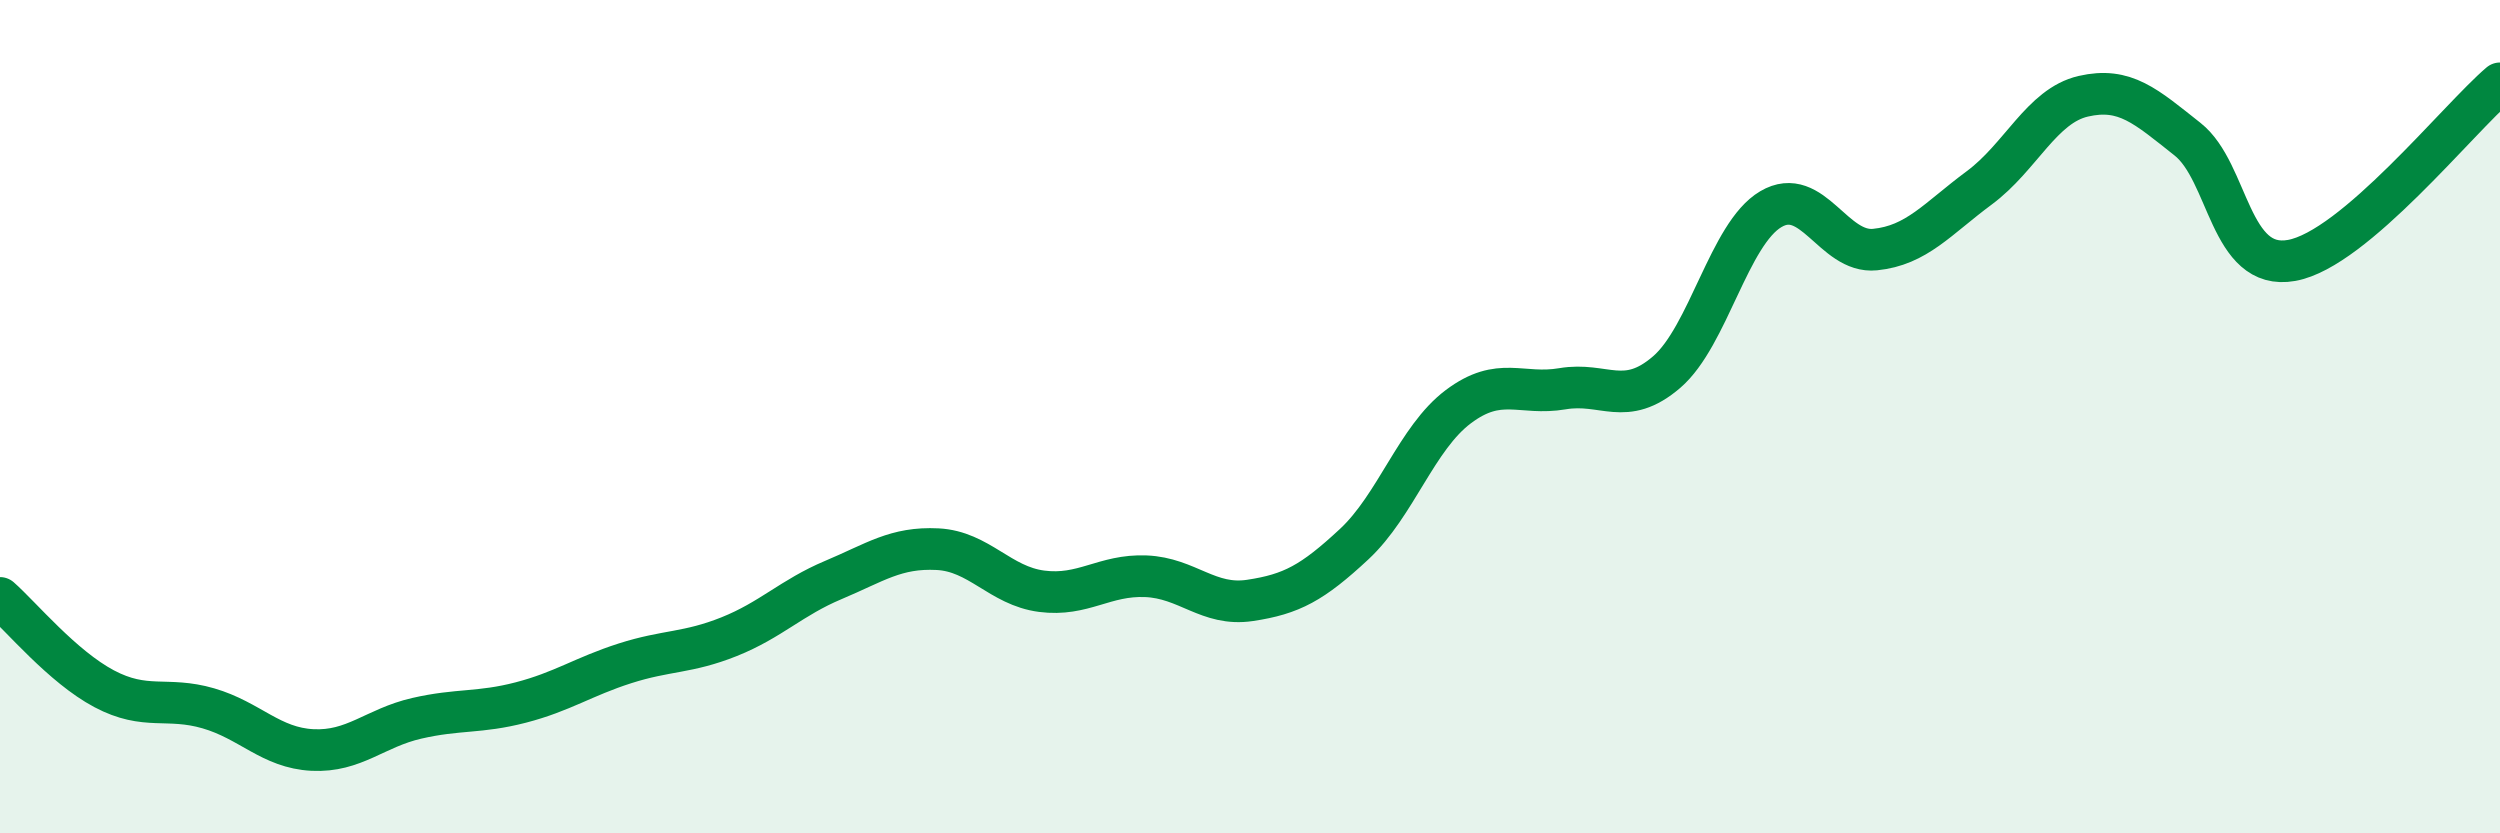 
    <svg width="60" height="20" viewBox="0 0 60 20" xmlns="http://www.w3.org/2000/svg">
      <path
        d="M 0,14.35 C 0.5,14.79 1.5,16 2.5,16.53 C 3.5,17.06 4,16.71 5,17 C 6,17.29 6.5,17.95 7.5,18 C 8.5,18.05 9,17.47 10,17.24 C 11,17.01 11.5,17.12 12.5,16.86 C 13.5,16.6 14,16.24 15,15.92 C 16,15.6 16.5,15.68 17.5,15.28 C 18.5,14.88 19,14.34 20,13.92 C 21,13.5 21.5,13.13 22.5,13.18 C 23.5,13.23 24,14.06 25,14.19 C 26,14.32 26.5,13.79 27.5,13.83 C 28.5,13.87 29,14.56 30,14.41 C 31,14.26 31.5,13.99 32.5,13.06 C 33.5,12.13 34,10.51 35,9.76 C 36,9.01 36.5,9.5 37.5,9.33 C 38.5,9.16 39,9.79 40,8.93 C 41,8.07 41.5,5.61 42.5,5.02 C 43.5,4.43 44,6.09 45,5.99 C 46,5.89 46.5,5.25 47.5,4.51 C 48.5,3.77 49,2.54 50,2.31 C 51,2.08 51.5,2.55 52.5,3.34 C 53.5,4.13 53.5,6.52 55,6.25 C 56.5,5.98 59,2.85 60,2L60 20L0 20Z"
        fill="#008740"
        opacity="0.1"
        stroke-linecap="round"
        stroke-linejoin="round"
      />
      <path
        d="M 0,14.35 C 0.5,14.79 1.5,16 2.5,16.53 C 3.5,17.06 4,16.71 5,17 C 6,17.29 6.5,17.95 7.5,18 C 8.5,18.05 9,17.47 10,17.24 C 11,17.01 11.5,17.12 12.5,16.86 C 13.5,16.6 14,16.24 15,15.92 C 16,15.6 16.5,15.68 17.5,15.28 C 18.5,14.88 19,14.34 20,13.92 C 21,13.5 21.5,13.13 22.5,13.18 C 23.5,13.23 24,14.06 25,14.19 C 26,14.32 26.5,13.79 27.5,13.83 C 28.5,13.87 29,14.56 30,14.41 C 31,14.26 31.5,13.99 32.5,13.06 C 33.5,12.13 34,10.51 35,9.76 C 36,9.01 36.5,9.5 37.5,9.33 C 38.5,9.16 39,9.79 40,8.93 C 41,8.07 41.5,5.61 42.5,5.02 C 43.5,4.43 44,6.09 45,5.99 C 46,5.89 46.5,5.25 47.5,4.51 C 48.5,3.77 49,2.54 50,2.31 C 51,2.08 51.5,2.55 52.5,3.34 C 53.5,4.13 53.5,6.52 55,6.25 C 56.5,5.98 59,2.85 60,2"
        stroke="#008740"
        stroke-width="1"
        fill="none"
        stroke-linecap="round"
        stroke-linejoin="round"
      />
    </svg>
  
